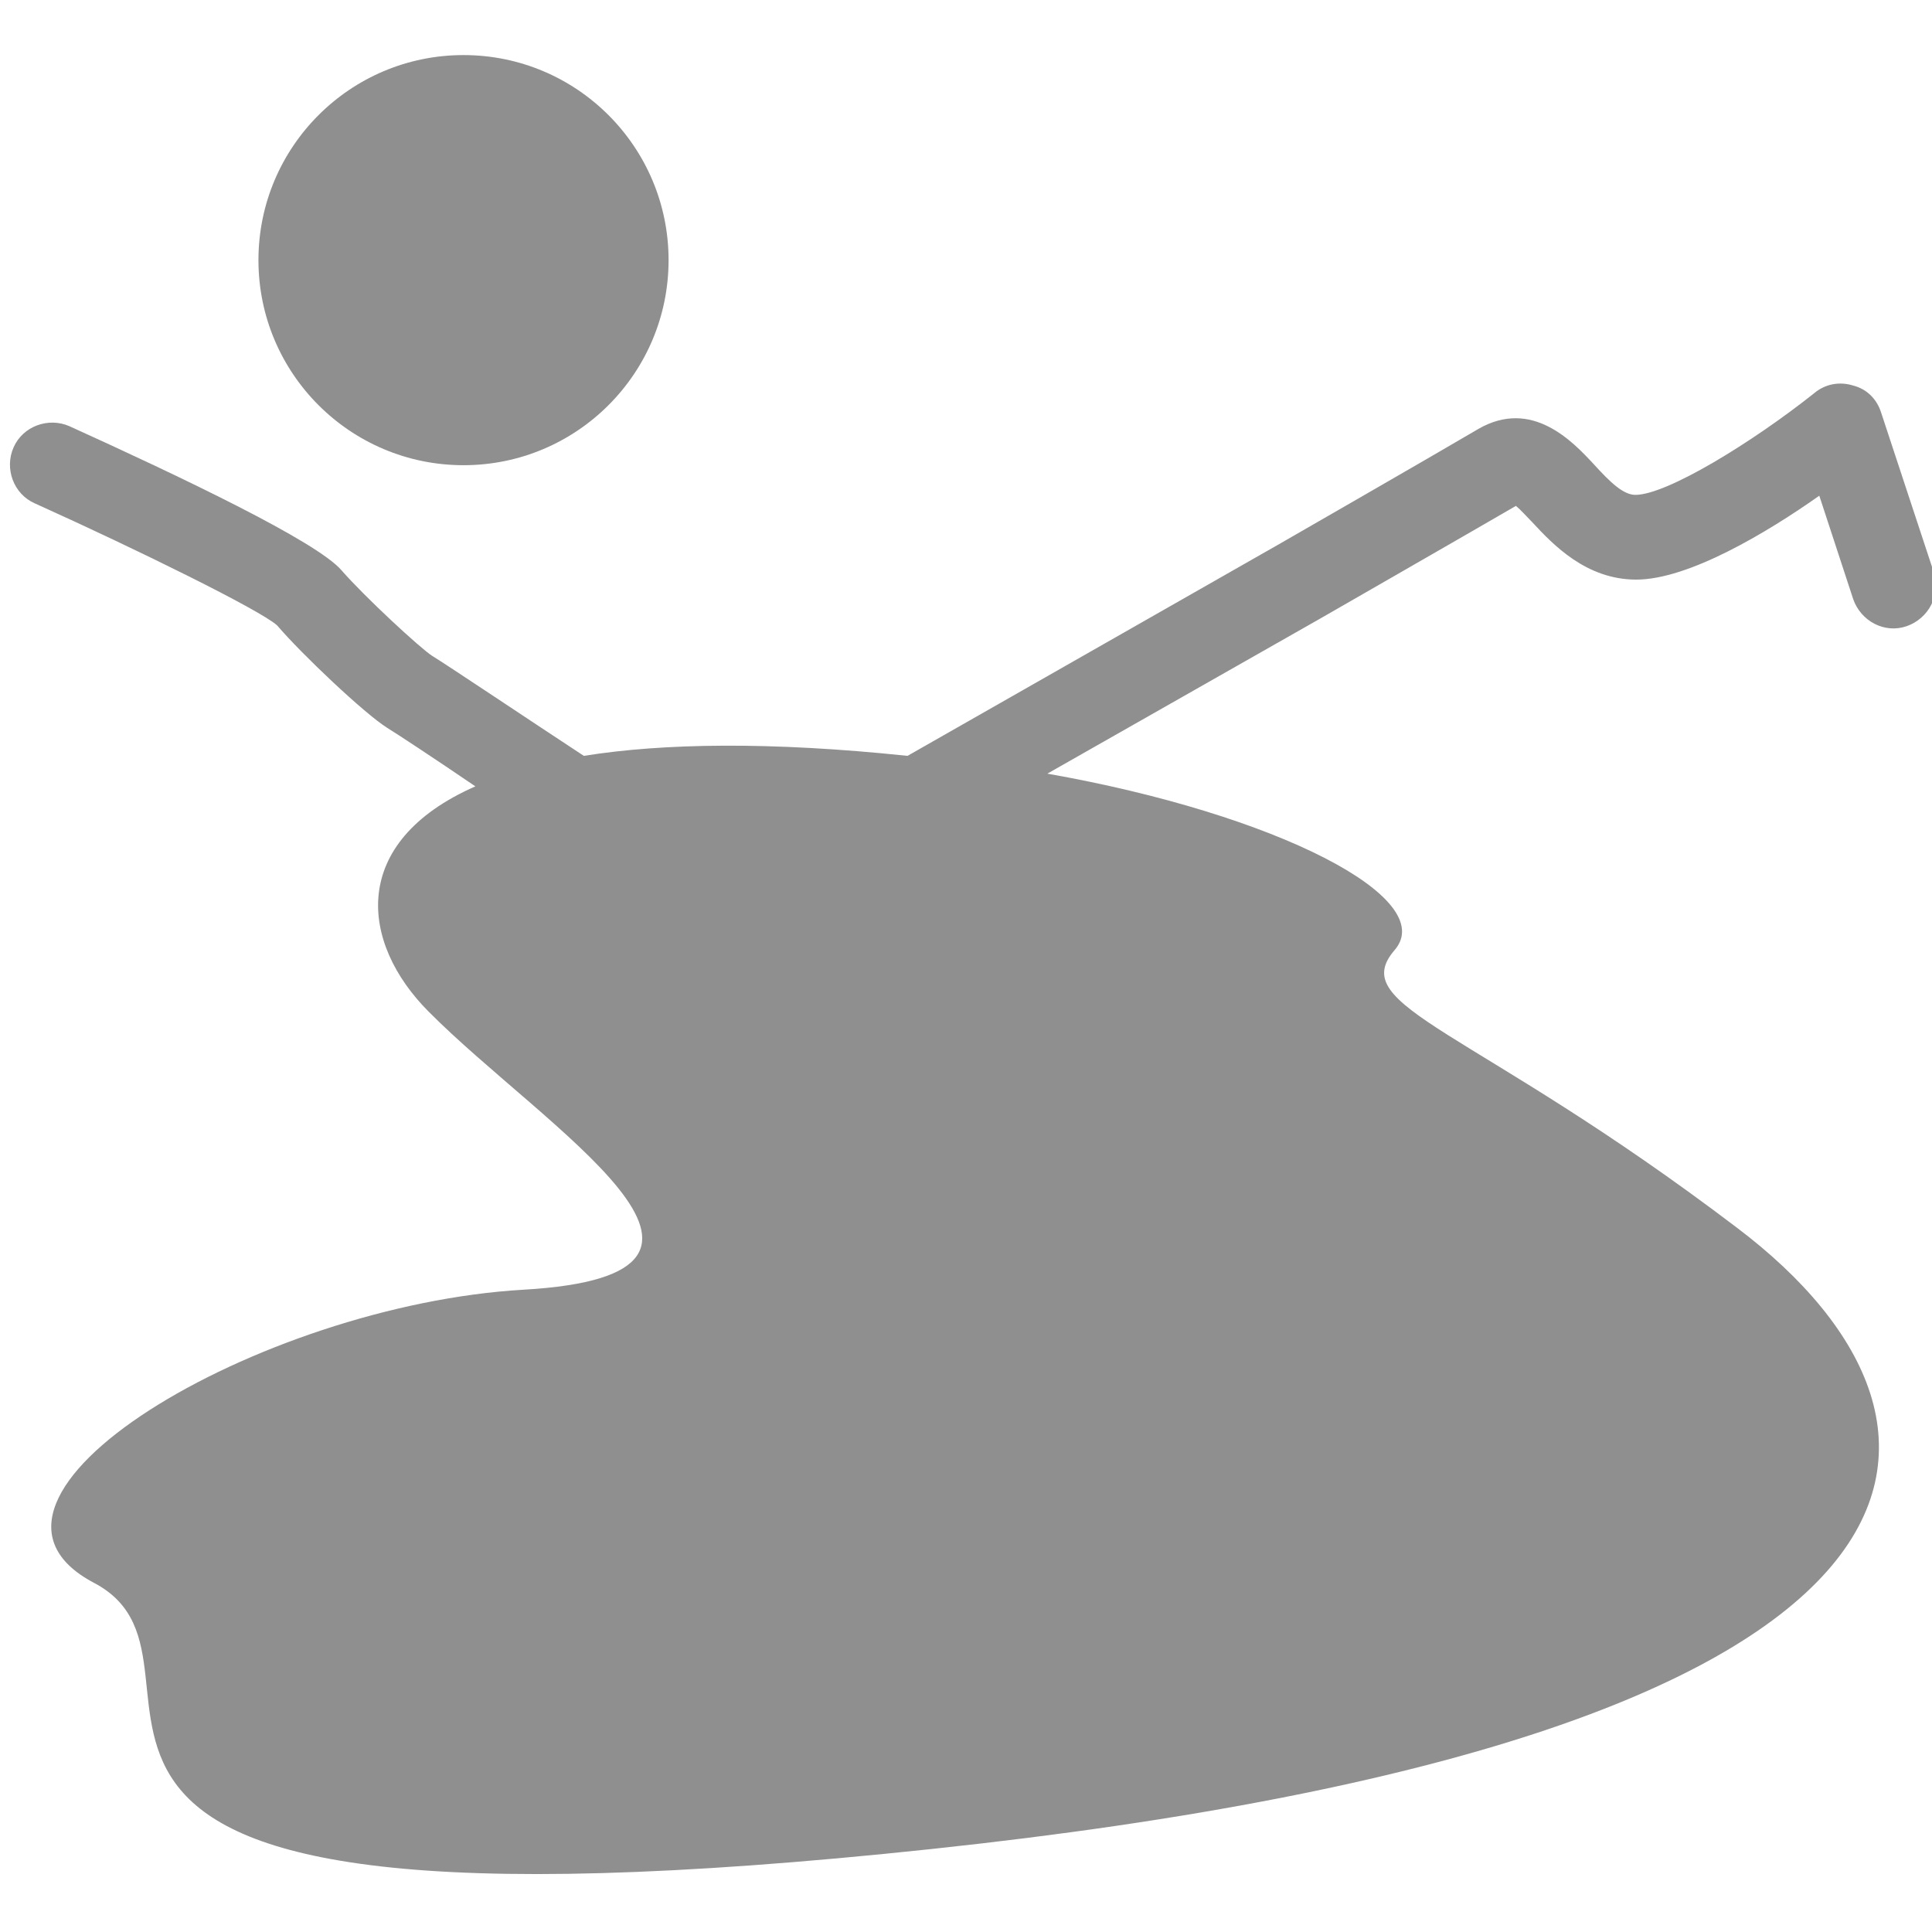 <?xml version="1.0" encoding="utf-8"?>
<!-- Generator: Adobe Illustrator 25.2.2, SVG Export Plug-In . SVG Version: 6.00 Build 0)  -->
<svg version="1.1" id="Layer_2" xmlns="http://www.w3.org/2000/svg" xmlns:xlink="http://www.w3.org/1999/xlink" x="0px" y="0px"
	 width="22.8px" height="22.8px" viewBox="0 0 22.8 22.8" enable-background="new 0 0 22.8 22.8" xml:space="preserve">
<path fill="#8F8F8F" d="M22.82,6.75l-0.62-1.88c-0.05-0.16-0.17-0.28-0.33-0.32c-0.16-0.05-0.33-0.02-0.46,0.09
	c-0.73,0.58-1.74,1.2-2.11,1.2c-0.14,0-0.29-0.14-0.49-0.36c-0.25-0.27-0.73-0.78-1.36-0.42c-0.56,0.33-2.37,1.37-2.37,1.37
	l-4.37,2.49C9.09,8.75,7.83,8.77,6.89,8.92C6.31,8.54,5.25,7.83,5.1,7.74C4.96,7.65,4.31,7.05,4.03,6.73
	c-0.29-0.34-1.91-1.11-3.21-1.7c-0.25-0.11-0.55,0-0.66,0.25c-0.11,0.25,0,0.55,0.25,0.66C1.63,6.49,3.07,7.2,3.27,7.38
	c0.29,0.34,1.03,1.04,1.3,1.21c0.1,0.06,0.57,0.37,1.04,0.69c-1.5,0.66-1.36,1.85-0.55,2.66c1.36,1.37,4.24,3.1,1.12,3.28
	c-3.12,0.18-6.97,2.46-5.07,3.46s-2.48,4.46,9.89,3.14c12.37-1.32,12.62-4.97,9.5-7.33c-3.12-2.37-4.63-2.6-4.04-3.28
	c0.52-0.61-1.38-1.6-4.1-2.08l3.22-1.83c0,0,1.69-0.97,2.31-1.33c0.06,0.05,0.13,0.13,0.19,0.19c0.25,0.27,0.64,0.68,1.23,0.68
	c0.62,0,1.55-0.56,2.16-0.99l0.4,1.22c0.09,0.26,0.37,0.41,0.63,0.32C22.76,7.3,22.91,7.02,22.82,6.75z"/>
<circle fill="#8F8F8F" cx="5.47" cy="3.07" r="2.42"/>
</svg>
